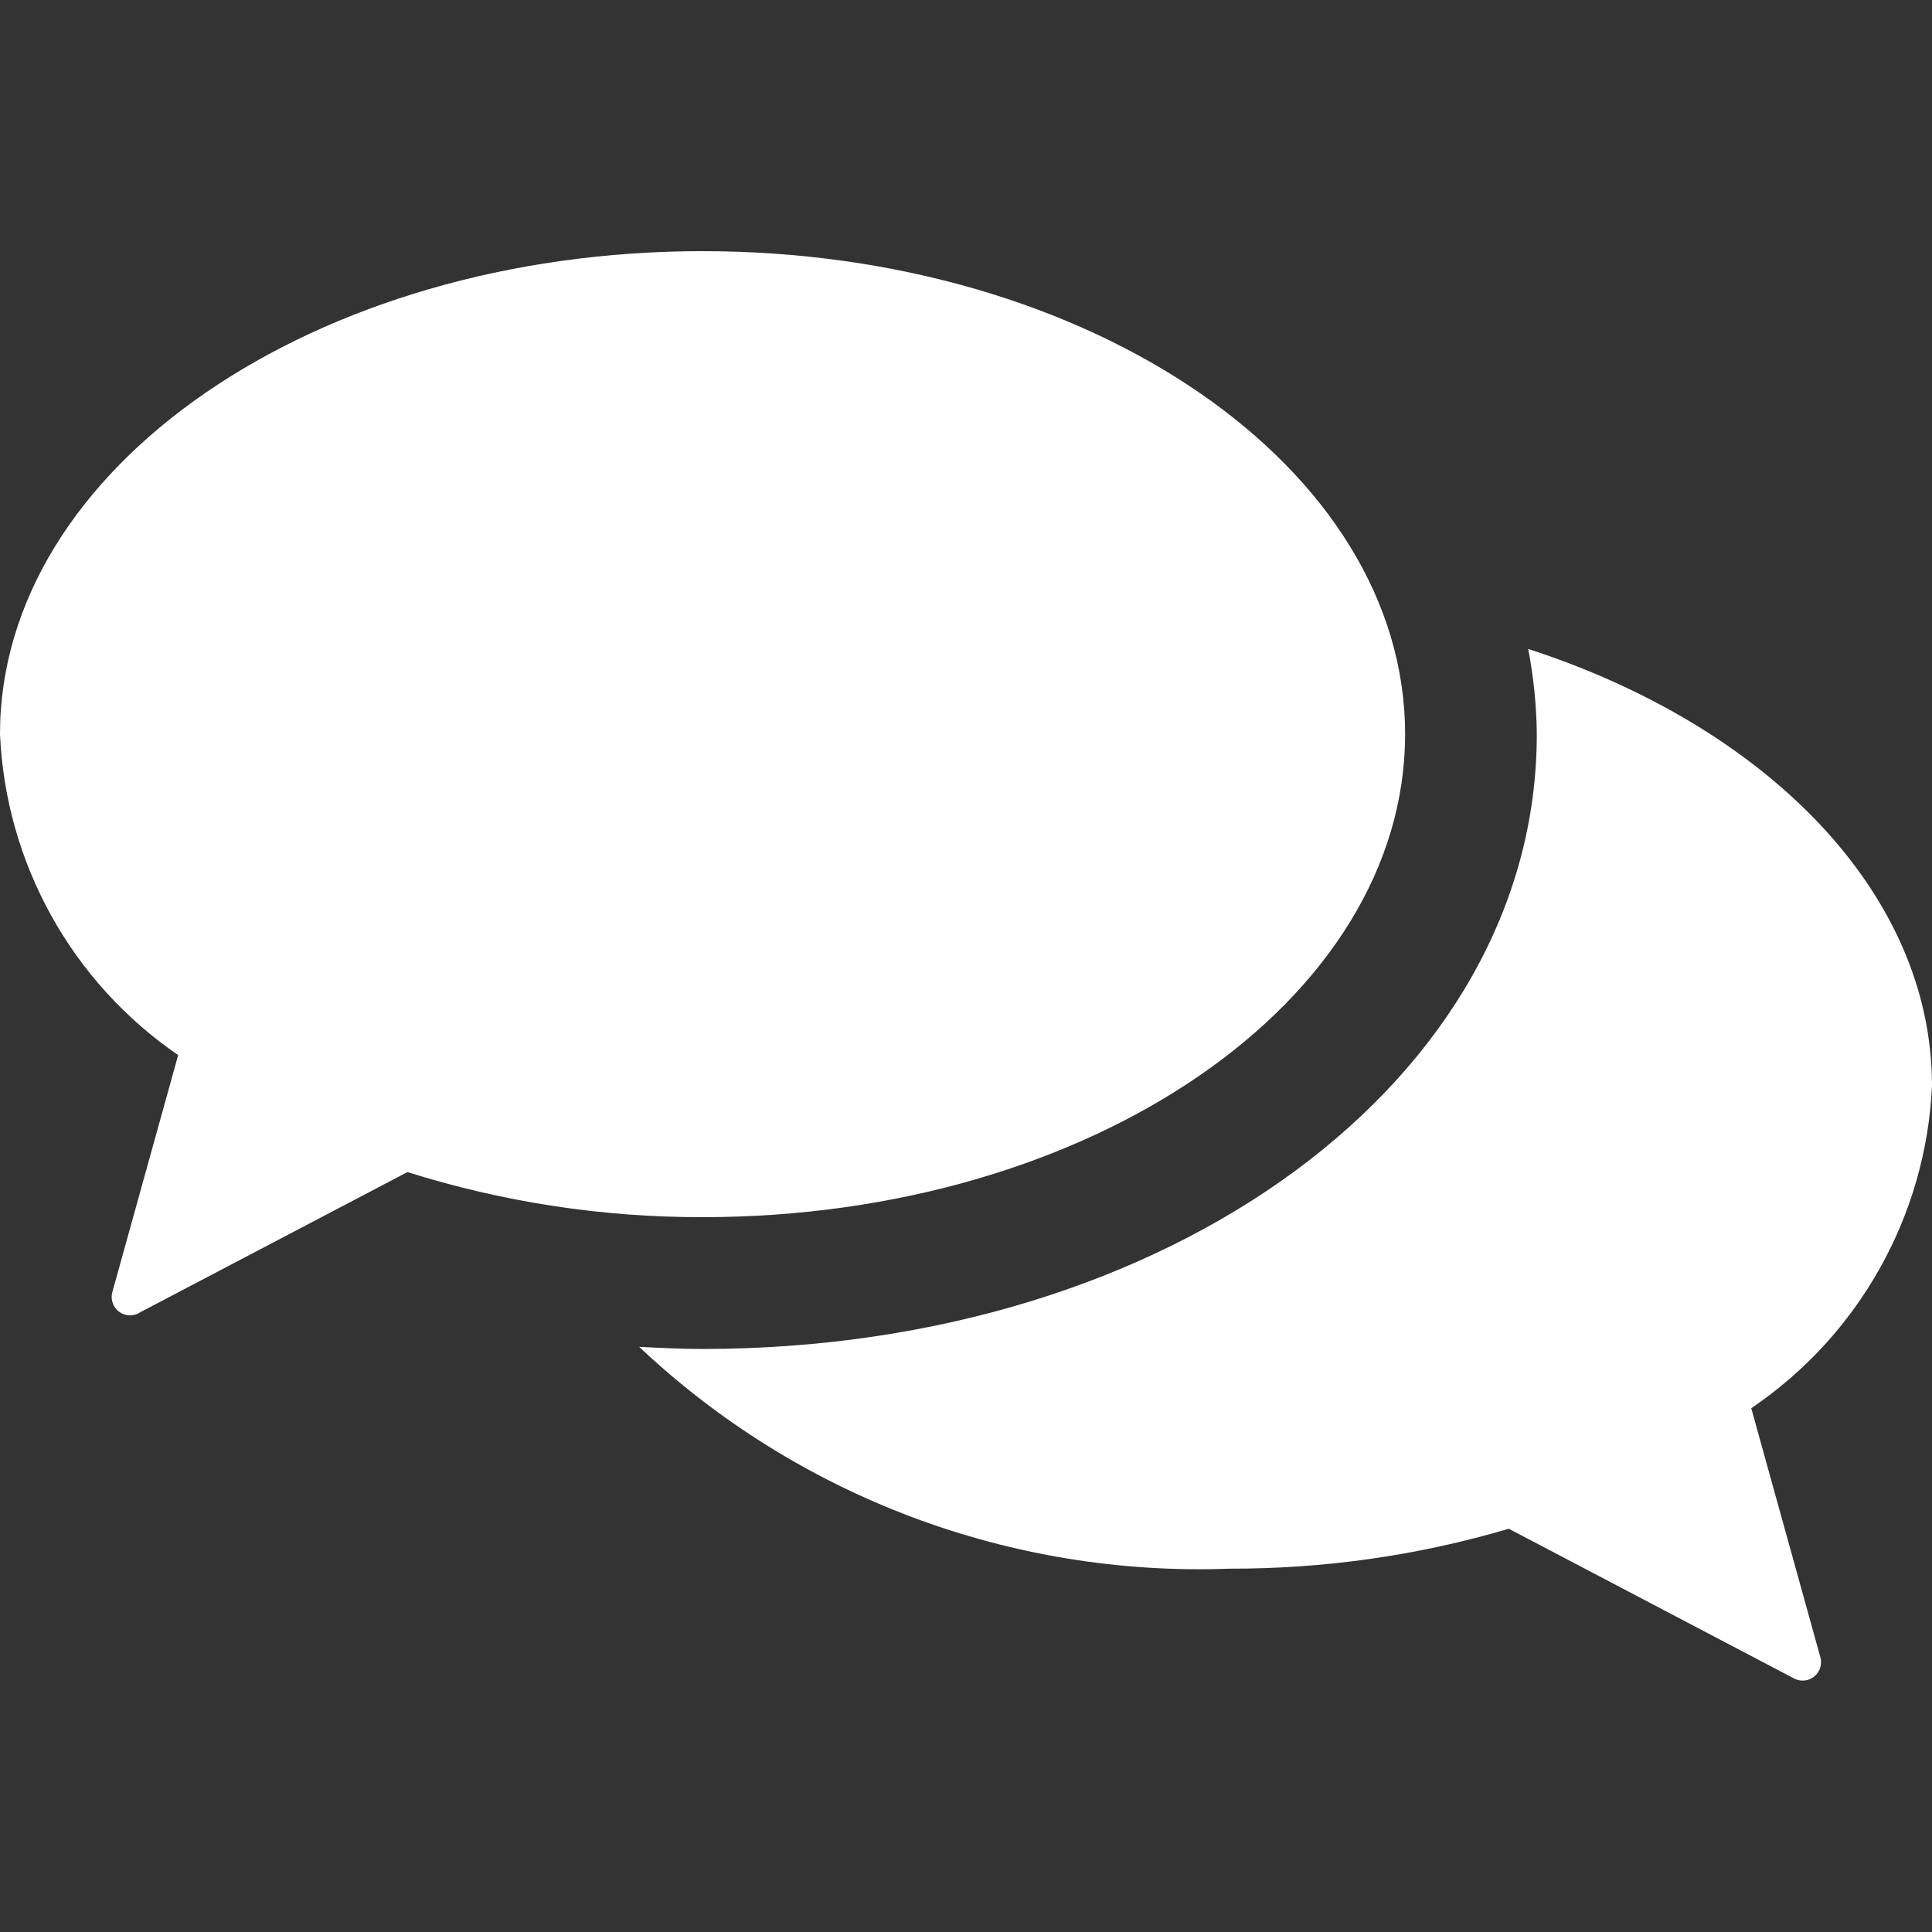 <svg xmlns="http://www.w3.org/2000/svg" width="18" height="18" viewBox="0 0 18 18"><rect x="0" y="0" width="18" height="18" fill="#333333" stroke="none"/><g fill="#FFF"><path d="M1.292 12.235c-.084.044-.188.012-.232-.072-.02-.04-.025-.084-.013-.126L1.66 9.83C.667 9.15.053 8.042 0 6.84c0-2.485 2.93-4.5 6.545-4.5s6.546 2.015 6.546 4.5-2.93 4.5-6.545 4.5c-.933.002-1.86-.14-2.75-.42l-2.503 1.313z"/><path d="M16.316 13.12l.644 2.32c.025.092-.028.186-.12.212-.04.01-.086.007-.125-.014l-2.658-1.395c-.845.25-1.722.374-2.602.372-2.037.076-4.02-.67-5.5-2.067.195.01.39.02.59.02 4.36 0 7.773-2.515 7.773-5.726-.002-.267-.03-.533-.08-.796 2.22.72 3.762 2.27 3.762 4.07-.055 1.21-.68 2.324-1.684 3.004z"/></g></svg>